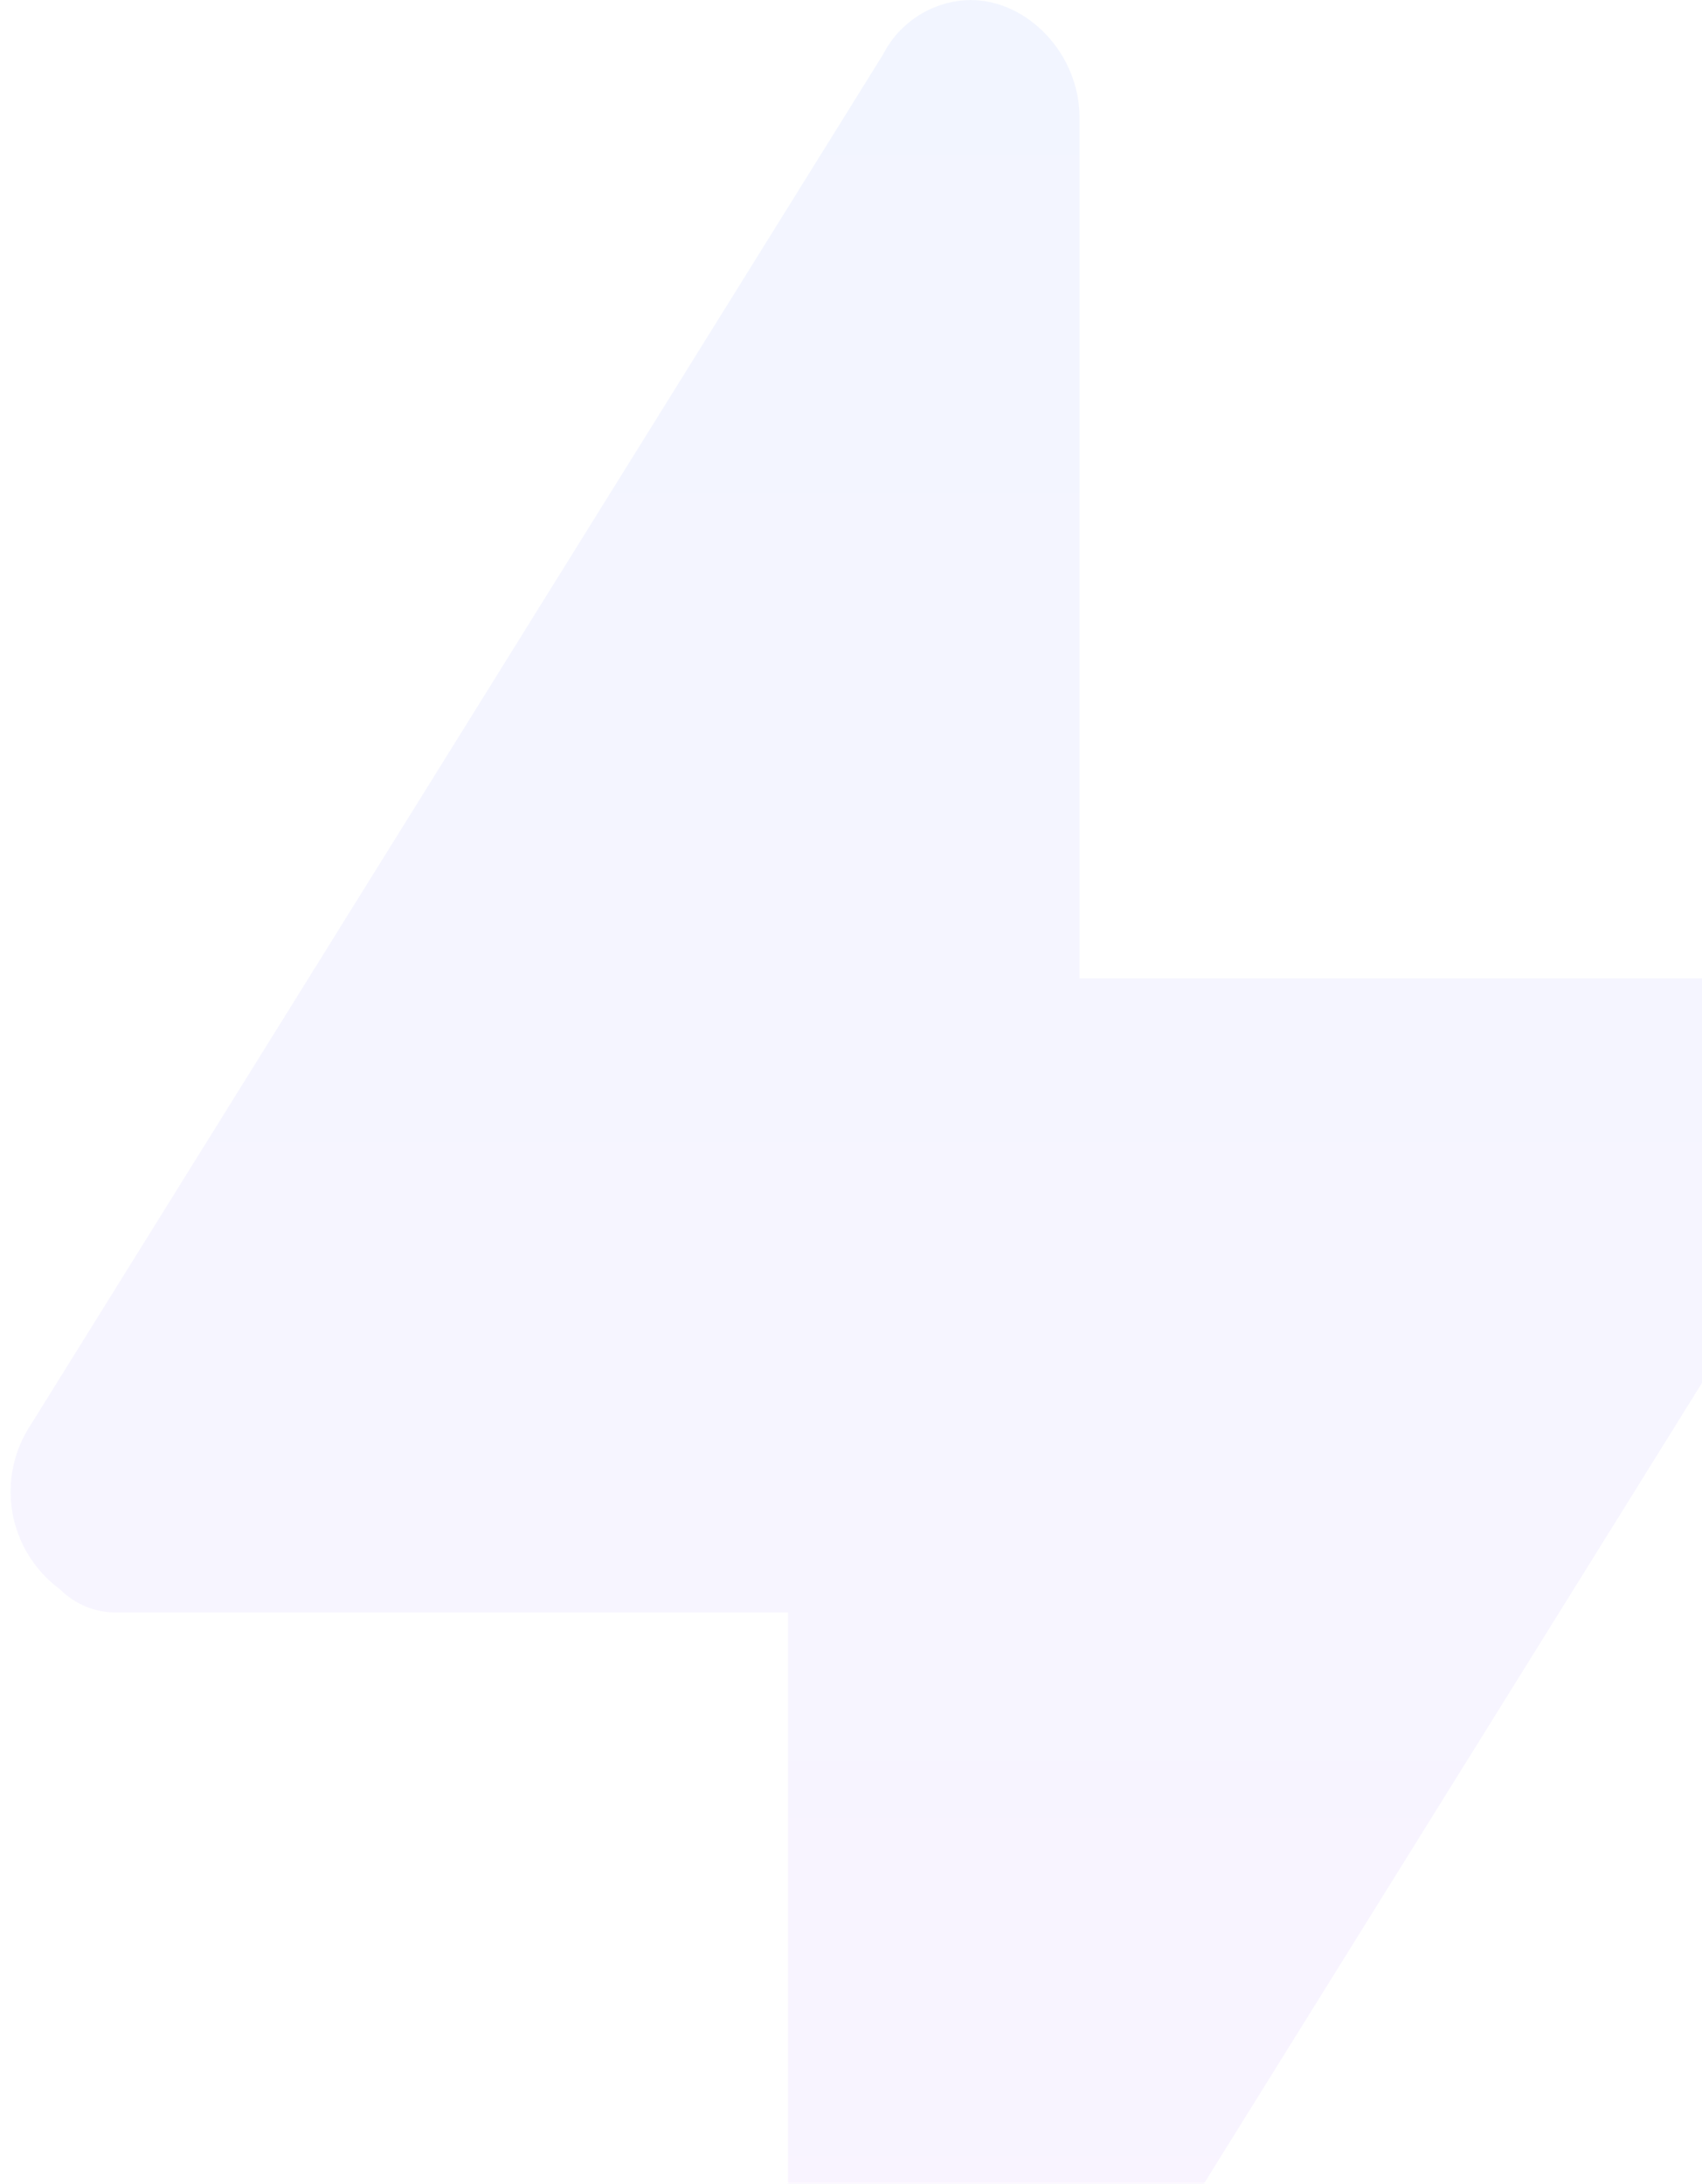 <?xml version="1.0" encoding="UTF-8"?>
<svg width="46px" height="59px" viewBox="0 0 46 59" version="1.1" xmlns="http://www.w3.org/2000/svg" xmlns:xlink="http://www.w3.org/1999/xlink">
    <title>路径</title>
    <defs>
        <linearGradient x1="50%" y1="0%" x2="50%" y2="100%" id="linearGradient-1">
            <stop stop-color="#5985FF" offset="0%"></stop>
            <stop stop-color="#BE74FF" offset="100%"></stop>
        </linearGradient>
    </defs>
    <g id="页面-1" stroke="none" stroke-width="1" fill="none" fill-rule="evenodd" opacity="0.08">
        <g id="通用仿真平台" transform="translate(-984, -1265)" fill="url(#linearGradient-1)" fill-rule="nonzero">
            <g id="组-129" transform="translate(730, 1174)">
                <path d="M280.222,91 C281.797,91 283.176,92.477 283.176,94.171 L283.176,117.432 L301.278,117.432 C301.873,117.432 302.468,117.642 302.853,118.062 C304.258,119.096 304.606,121.051 303.644,122.507 L280.614,159.523 C280.161,160.414 279.254,160.982 278.255,161 C276.68,161 275.301,159.523 275.301,157.829 L275.301,134.568 L257.192,134.568 C256.603,134.583 256.033,134.355 255.617,133.938 C254.214,132.901 253.869,130.947 254.833,129.493 L277.863,92.477 C278.316,91.586 279.223,91.018 280.222,91 Z" id="路径"></path>
            </g>
        </g>
    </g>
</svg>